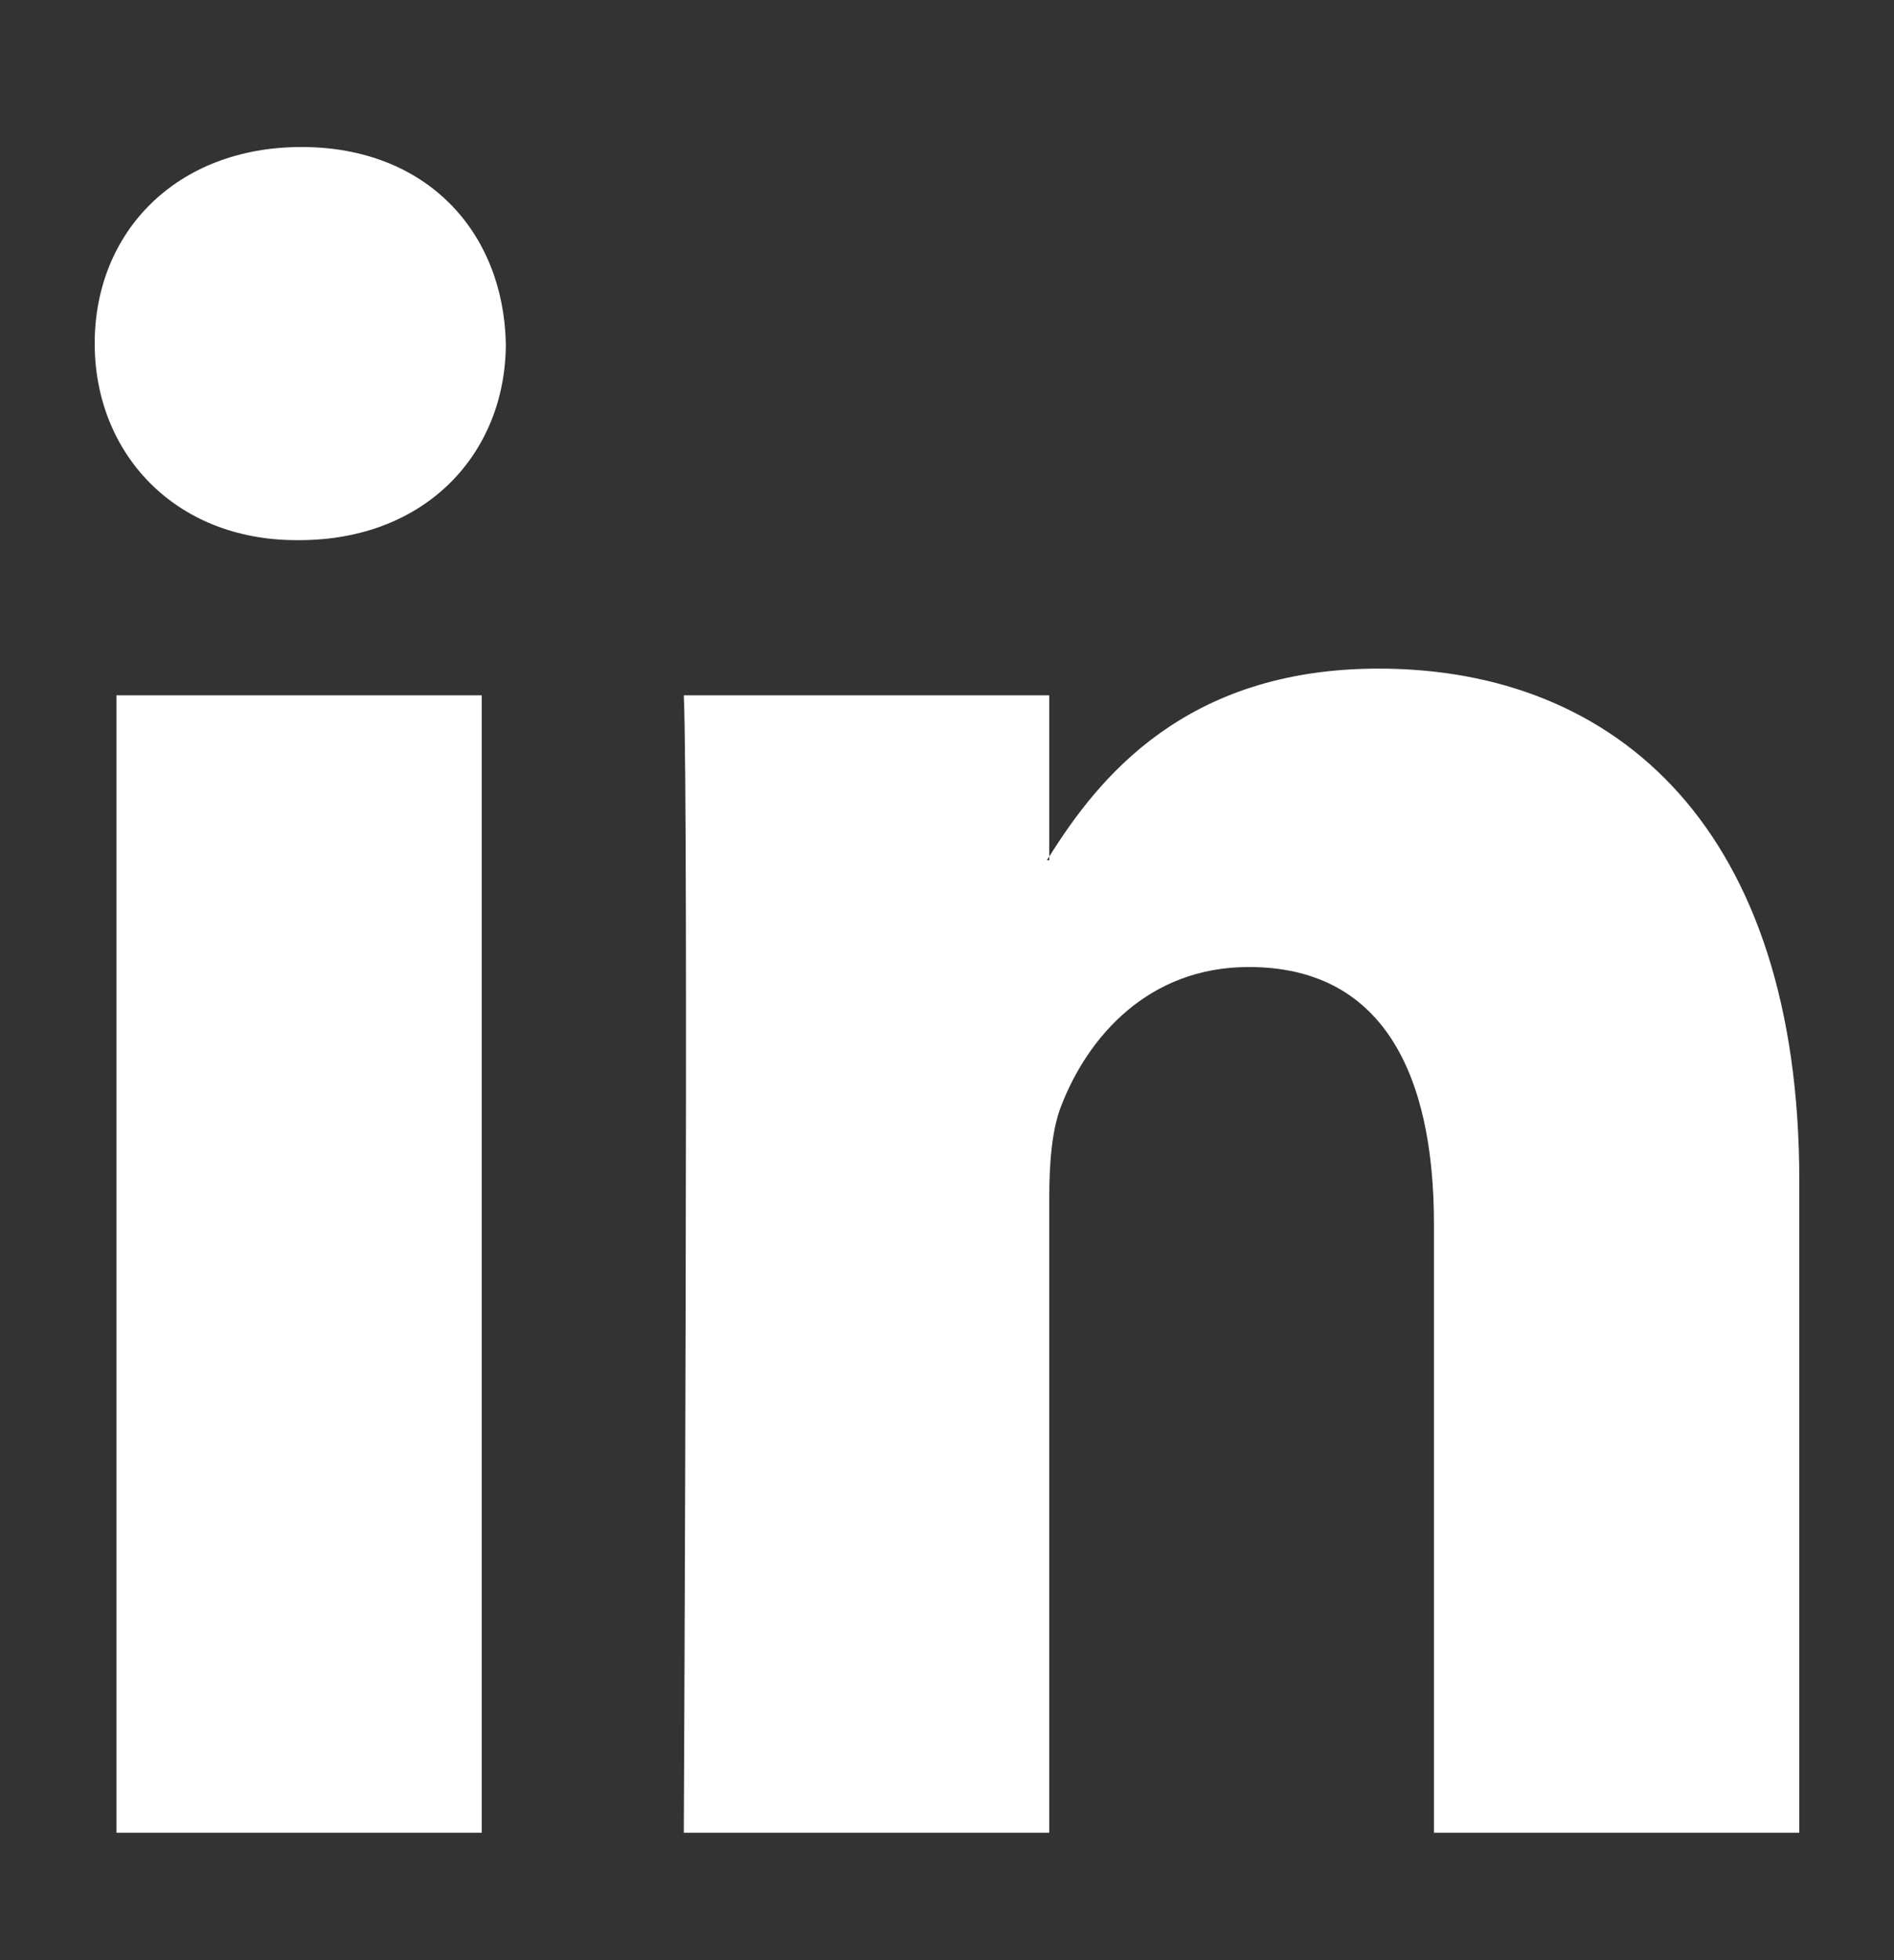 <svg width="29" height="30" viewBox="0 0 29 30" fill="none" xmlns="http://www.w3.org/2000/svg">
<rect x="0" y="0" width="29" height="30" fill="#333333" stroke="none"/>
<path d="M27.55 18.068V28.05H21.956V18.736C21.956 16.397 21.147 14.8 19.122 14.8C17.576 14.8 16.657 15.876 16.252 16.917C16.104 17.289 16.066 17.807 16.066 18.328V28.05H10.47C10.47 28.05 10.546 12.276 10.47 10.642H16.066V13.109C16.054 13.128 16.04 13.148 16.029 13.165H16.066V13.109C16.809 11.925 18.137 10.233 21.108 10.233C24.79 10.233 27.55 12.721 27.55 18.068ZM4.617 2.25C2.702 2.25 1.45 3.549 1.45 5.257C1.45 6.928 2.666 8.267 4.542 8.267H4.58C6.531 8.267 7.745 6.928 7.745 5.257C7.708 3.549 6.531 2.25 4.617 2.25ZM1.783 28.05H7.376V10.642H1.783V28.05Z" fill="white"/>
</svg>
